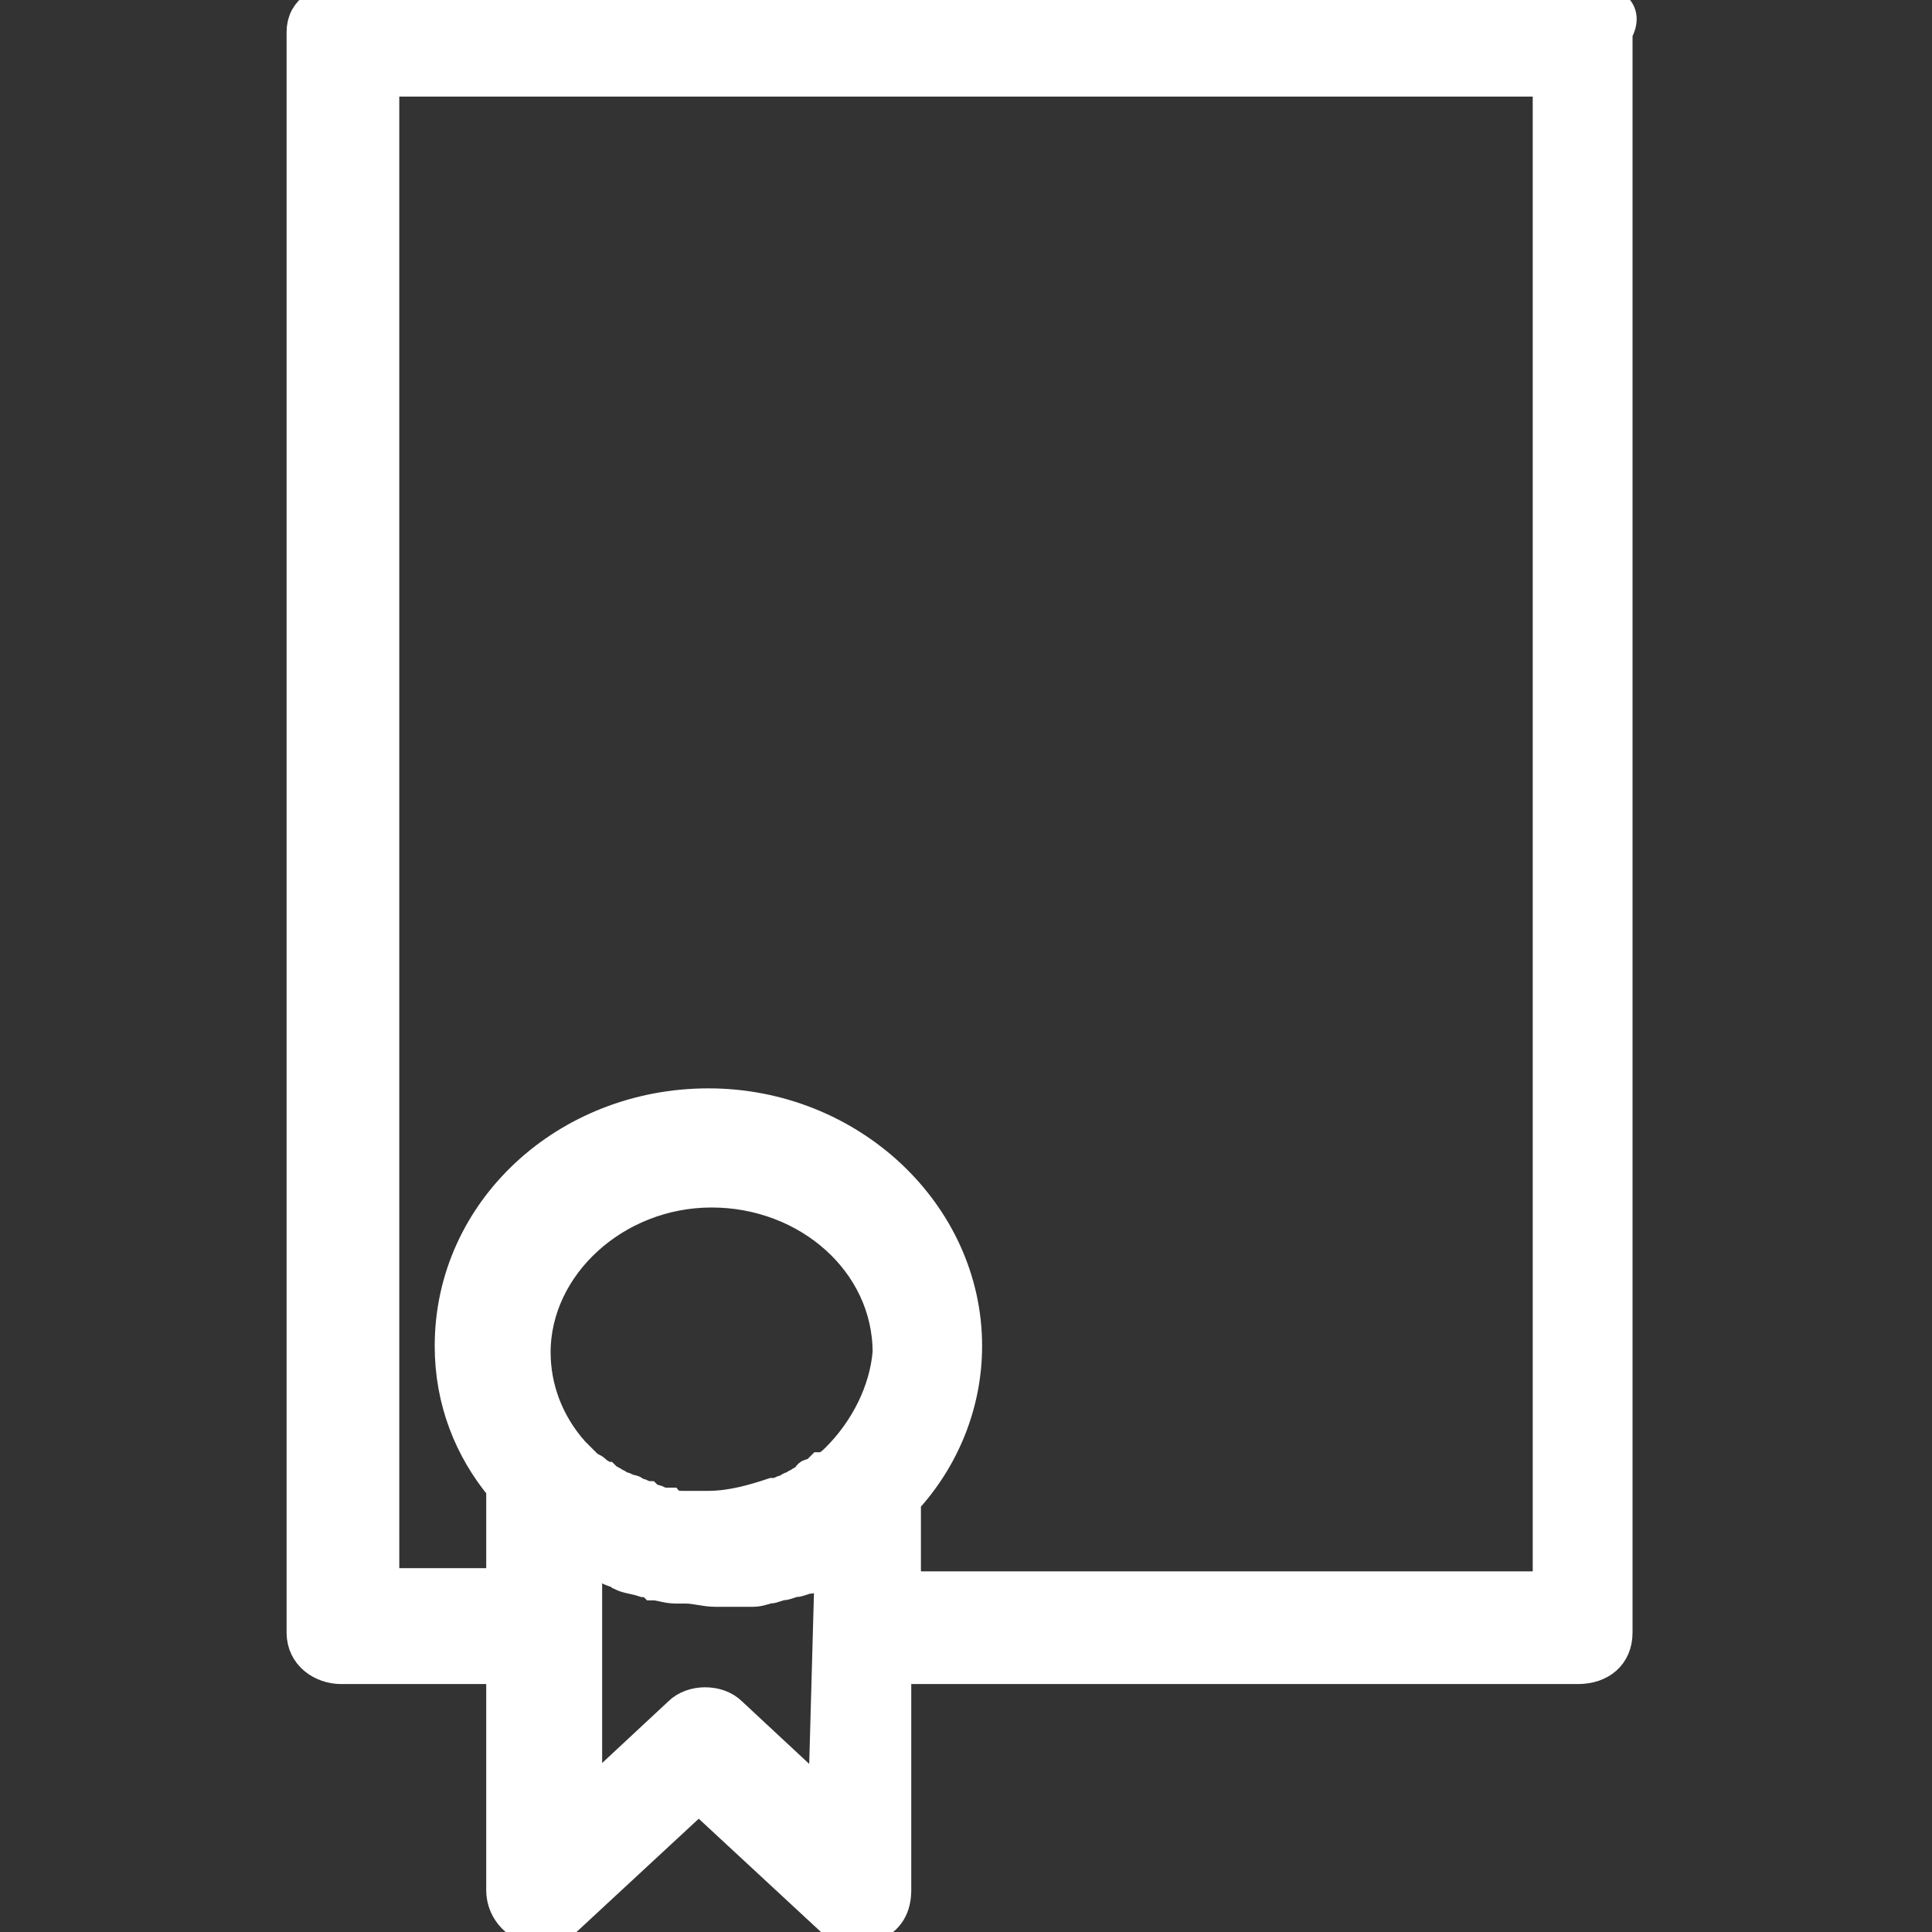 <?xml version="1.0" encoding="utf-8"?>
<!-- Generator: Adobe Illustrator 19.2.1, SVG Export Plug-In . SVG Version: 6.00 Build 0)  -->
<!DOCTYPE svg PUBLIC "-//W3C//DTD SVG 1.1//EN" "http://www.w3.org/Graphics/SVG/1.1/DTD/svg11.dtd">
<svg version="1.1" id="Layer_1" xmlns="http://www.w3.org/2000/svg" xmlns:xlink="http://www.w3.org/1999/xlink" x="0px" y="0px"
	 viewBox="0 0 60 60" style="enable-background:new 0 0 60 60;" xml:space="preserve">
<rect x="0" y="0" width="60" height="60" fill="#333333" stroke="none"/>
<style type="text/css">
	.st0{fill:#FFFFFF;stroke:#FFFFFF;stroke-miterlimit:10;}
</style>
<g>
	<path class="st0" d="M48.1,49.3h-20v-2.7c1.2-1.3,1.9-3,1.9-4.8c0-4.1-3.6-7.5-8-7.5s-8,3.3-8,7.5c0,1.7,0.6,3.2,1.6,4.4v3h-3.7
		V2.5h36.2V49.3z M25.6,55.9l-2.9-2.7c-0.2-0.2-0.5-0.3-0.8-0.3s-0.6,0.1-0.8,0.3l-2.9,2.7v-7.5c0,0,0,0,0.1,0
		c0.3,0.1,0.5,0.3,0.8,0.4c0.1,0,0.1,0,0.2,0.1c0.2,0.1,0.4,0.1,0.7,0.2c0.1,0,0.2,0,0.3,0.1c0.2,0,0.4,0.1,0.7,0.1
		c0.1,0,0.2,0,0.3,0c0.3,0,0.6,0.1,0.9,0.1s0.6,0,0.9,0c0.1,0,0.2,0,0.3,0c0.2,0,0.4-0.1,0.5-0.1s0.3-0.1,0.4-0.1s0.3-0.1,0.4-0.1
		S25,49,25.1,49s0.3-0.1,0.4-0.2c0.1,0,0.2-0.1,0.3-0.1L25.6,55.9L25.6,55.9z M26,45.3c-0.1,0.1-0.2,0.2-0.4,0.3c0,0,0,0-0.1,0
		c-0.1,0.1-0.2,0.2-0.3,0.2c0,0-0.1,0-0.1,0.1C25,46,24.9,46,24.8,46.1c-0.1,0-0.1,0.1-0.2,0.1s-0.1,0.1-0.2,0.1s-0.2,0.1-0.3,0.1
		H24c-0.6,0.2-1.3,0.4-2,0.4c-0.2,0-0.4,0-0.6,0c-0.1,0-0.1,0-0.2,0s-0.3,0-0.4-0.1c-0.1,0-0.1,0-0.2,0s-0.2-0.1-0.3-0.1
		c-0.1,0-0.1,0-0.2-0.1c-0.1,0-0.2-0.1-0.3-0.1c-0.1,0-0.1-0.1-0.2-0.1s-0.2-0.1-0.3-0.1c-0.1,0-0.1-0.1-0.2-0.1
		C19,46,18.9,46,18.8,45.9c-0.1,0-0.1-0.1-0.2-0.1c-0.1-0.1-0.2-0.2-0.3-0.2l-0.1-0.1c-0.1-0.1-0.3-0.3-0.4-0.4
		c-0.8-0.9-1.2-2-1.2-3.1c0-2.7,2.5-5,5.5-5s5.5,2.2,5.5,5C27.5,43.2,26.9,44.4,26,45.3z M49.3,0H10.7C10,0,9.4,0.3,9.4,1v49.7
		c0,0.7,0.6,1.1,1.2,1.1h5v6.9c0,0.5,0.3,0.9,0.7,1.1c0.5,0.2,1,0.1,1.3-0.2l4.1-3.8l4.1,3.8c0.2,0.2,0.5,0.3,0.8,0.3
		c0.2,0,0.3,0,0.5-0.1c0.5-0.2,0.7-0.6,0.7-1.1v-6.9H49c0.7,0,1.2-0.4,1.2-1.1V1C50.6,0.3,50,0,49.3,0z"/>
</g>
</svg>
